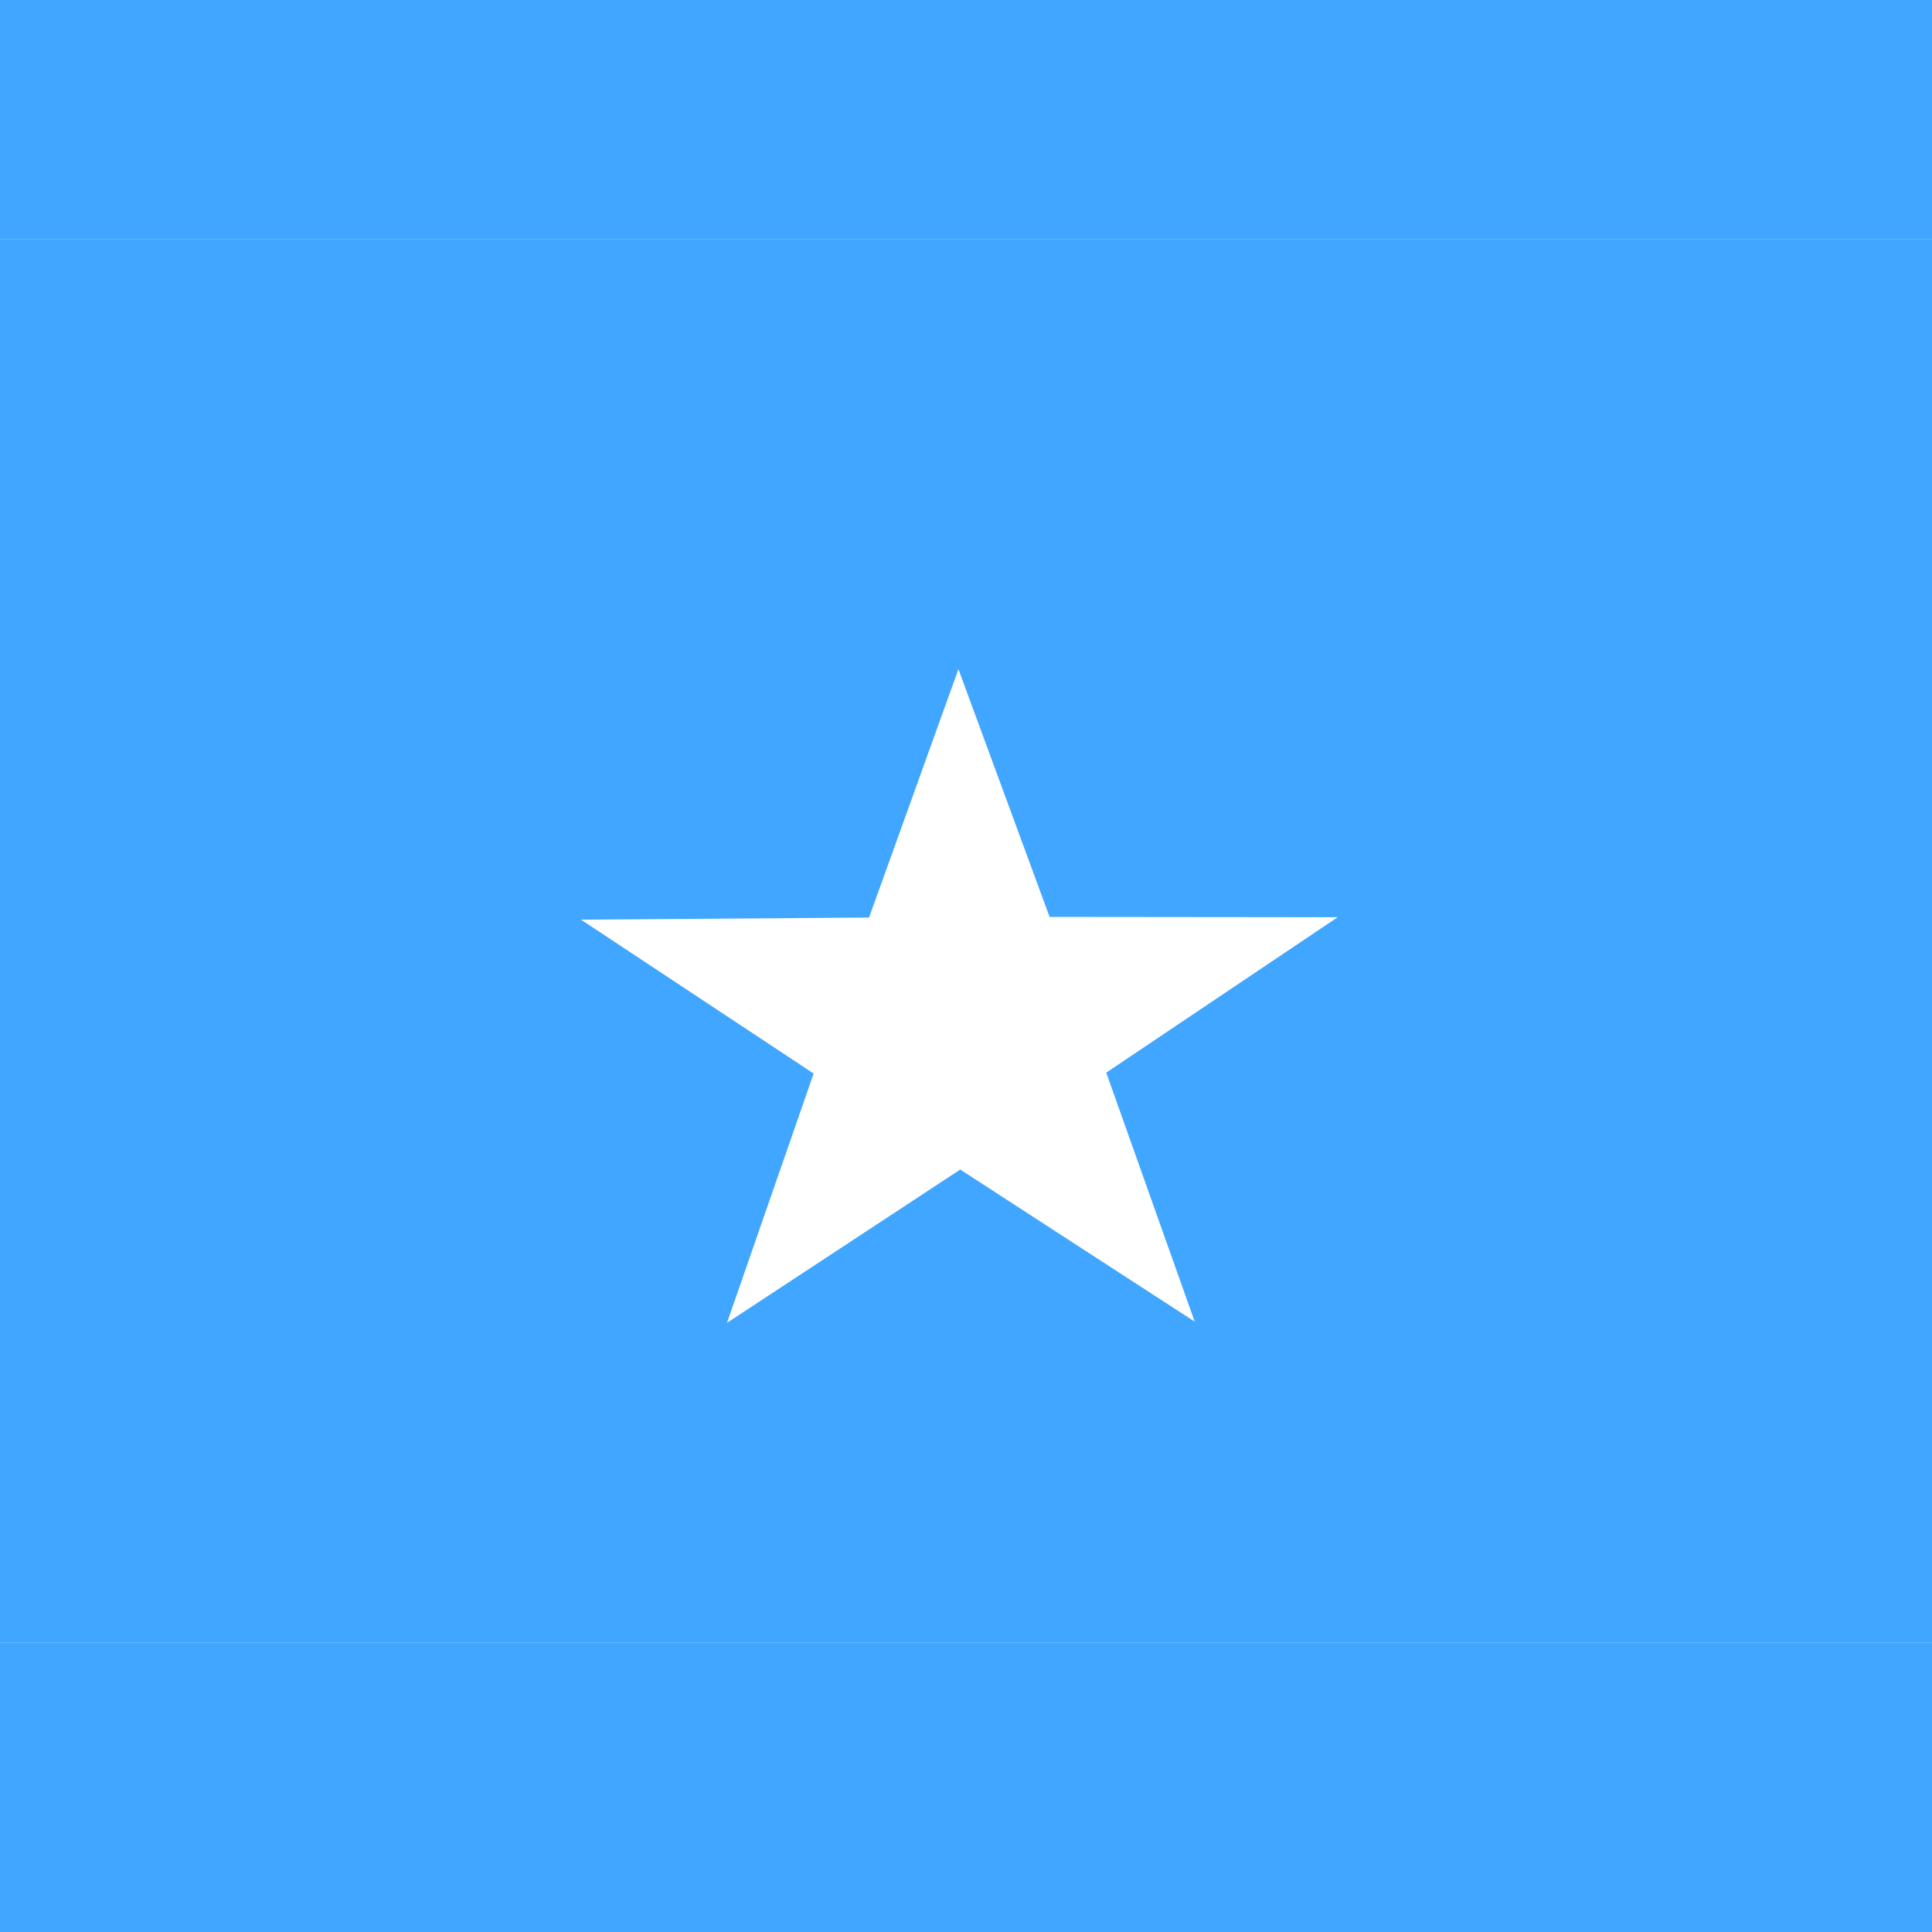 <?xml version="1.0" encoding="utf-8"?>
<!-- Generator: Adobe Illustrator 24.2.1, SVG Export Plug-In . SVG Version: 6.00 Build 0)  -->
<svg version="1.1" id="Layer_1" xmlns="http://www.w3.org/2000/svg" xmlns:xlink="http://www.w3.org/1999/xlink" x="0px" y="0px"
	 viewBox="0 0 637.8 637.8" style="enable-background:new 0 0 637.8 637.8;" xml:space="preserve">
<style type="text/css">
	.st0{fill:#40A6FF;}
</style>
<g>
	<path class="st0" d="M638.9,78.9h-1.1H-1.1v463.3h640V78.9z M394.4,436.3L394.4,436.3L317,386.1l-77,50.6l28.6-82.3l-76.8-50.8
		l95.1-0.7l29.5-82l30.1,81.8l95.1,0.1l-76.4,51.3L394.4,436.3z"/>
	<polygon class="st0" points="637.8,-23.8 -6.1,-23.8 -6.1,78.9 -1.1,78.9 637.8,78.9 	"/>
	<polygon class="st0" points="647.7,542.2 638.9,542.2 -1.1,542.2 -6.1,542.2 -6.1,643.2 647.7,643.2 	"/>
</g>
</svg>
